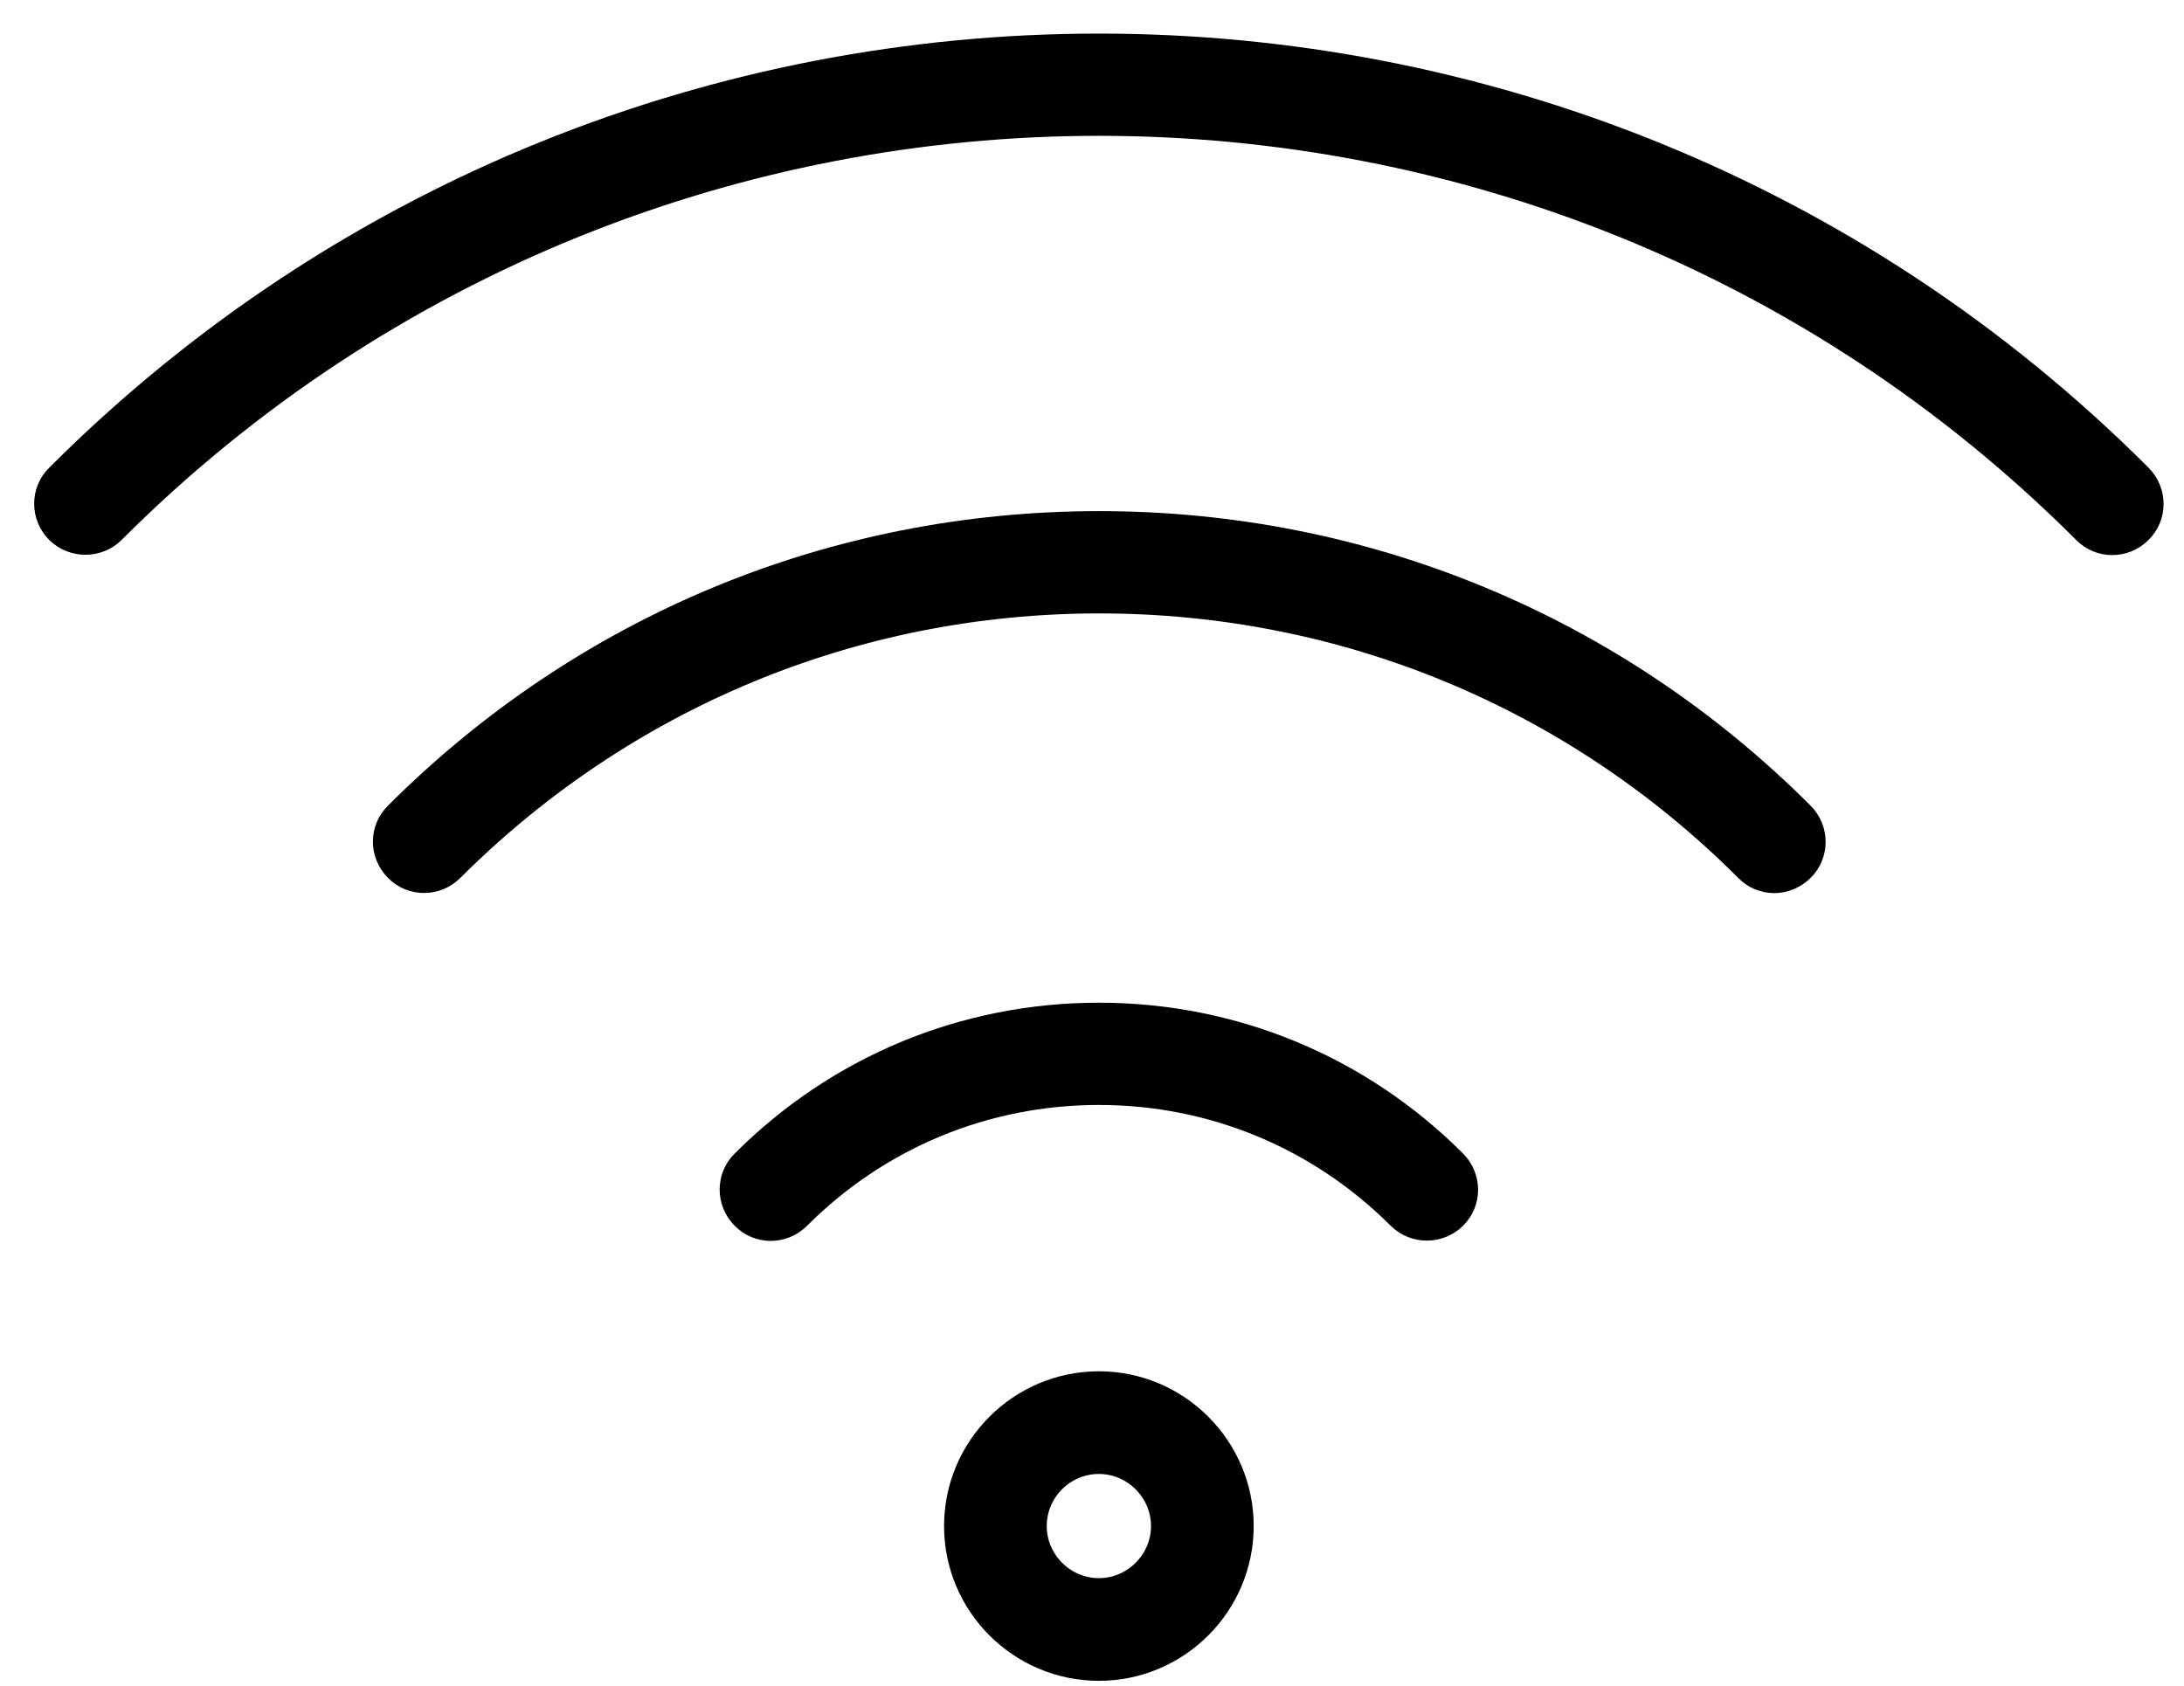 <?xml version="1.0" encoding="UTF-8"?>
<svg width="57px" height="44px" viewBox="0 0 57 44" version="1.1" xmlns="http://www.w3.org/2000/svg" xmlns:xlink="http://www.w3.org/1999/xlink">
    <title>编组</title>
    <g id="页面-1" stroke="none" stroke-width="1" fill="none" fill-rule="evenodd">
        <g id="icon更新" transform="translate(-1090, -4856)" fill="#000000" fill-rule="nonzero" stroke="#000000">
            <g id="编组" transform="translate(1091.392, 4857.377)">
                <g id="路径">
                    <path d="M35.847,30.503 C35.638,30.503 35.417,30.422 35.258,30.262 C33.127,28.133 30.297,26.962 27.288,26.962 C24.277,26.962 21.448,28.133 19.317,30.262 C18.988,30.593 18.457,30.593 18.137,30.262 C17.808,29.933 17.808,29.402 18.137,29.082 C20.578,26.642 23.828,25.293 27.288,25.293 C30.747,25.293 33.998,26.642 36.438,29.082 C36.767,29.413 36.767,29.942 36.438,30.262 C36.278,30.422 36.057,30.503 35.847,30.503 L35.847,30.503 Z"></path>
                    <path d="M44.917,21.433 C44.708,21.433 44.487,21.352 44.328,21.183 C39.778,16.633 33.727,14.133 27.297,14.133 C20.867,14.133 14.818,16.642 10.268,21.183 C9.938,21.512 9.408,21.512 9.088,21.183 C8.758,20.852 8.758,20.323 9.088,20.003 C13.957,15.133 20.418,12.463 27.297,12.463 C34.178,12.463 40.648,15.143 45.508,20.003 C45.837,20.332 45.837,20.863 45.508,21.183 C45.347,21.343 45.127,21.433 44.917,21.433 L44.917,21.433 Z"></path>
                    <path d="M0.838,12.602 C0.627,12.602 0.407,12.523 0.247,12.363 C-0.083,12.033 -0.083,11.502 0.247,11.182 C15.158,-3.728 39.417,-3.728 54.328,11.182 C54.657,11.512 54.657,12.043 54.328,12.363 C53.998,12.693 53.468,12.693 53.148,12.363 C38.888,-1.897 15.688,-1.897 1.427,12.363 C1.268,12.523 1.048,12.602 0.838,12.602 Z"></path>
                </g>
                <path d="M27.288,41.992 C25.337,41.992 23.747,40.403 23.747,38.453 C23.747,36.502 25.337,34.913 27.288,34.913 C29.238,34.913 30.828,36.502 30.828,38.453 C30.828,40.403 29.238,41.992 27.288,41.992 Z M27.288,36.593 C26.258,36.593 25.427,37.432 25.427,38.453 C25.427,39.472 26.267,40.312 27.288,40.312 C28.308,40.312 29.148,39.472 29.148,38.453 C29.148,37.432 28.308,36.593 27.288,36.593 Z" id="形状"></path>
            </g>
        </g>
    </g>
</svg>